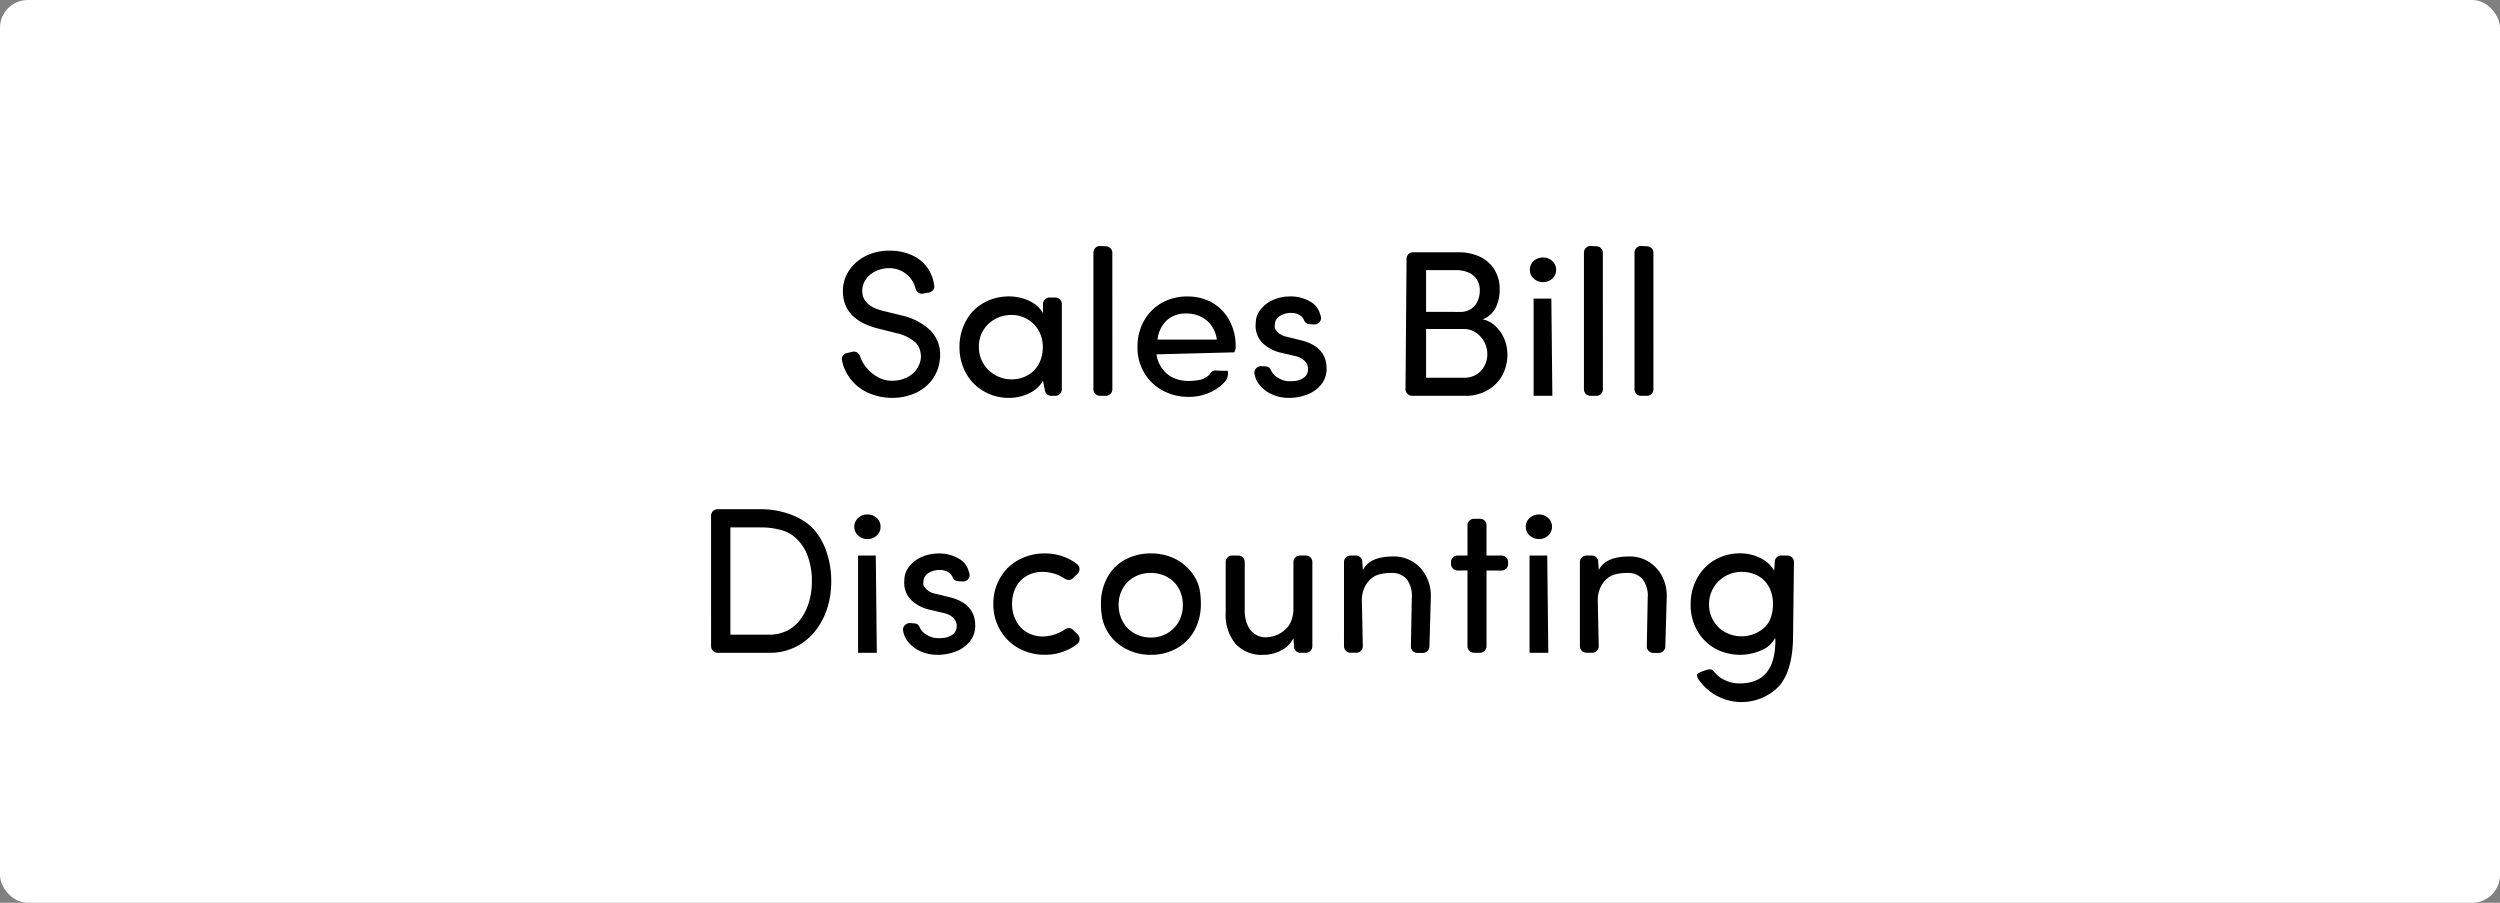 <svg xmlns="http://www.w3.org/2000/svg" width="360" height="130" viewBox="0 0 360 130"><rect x="0" y="0" width="360" height="130" fill="#808080" stroke="none"/><g transform="translate(-300 -704)"><rect width="360" height="130" rx="4" transform="translate(300 704)" fill="#fff"/><path d="M-57.275-6.343a1.8,1.8,0,0,1,.234-.029.845.845,0,0,1,.564.205,1.211,1.211,0,0,1,.359.571,4.578,4.578,0,0,0,.513,1.025,5.613,5.613,0,0,0,1.743,1.714,4.2,4.2,0,0,0,2.285.688,4.882,4.882,0,0,0,2.065-.425,3.838,3.838,0,0,0,1.45-1.157,3.547,3.547,0,0,0,.659-1.6,1.524,1.524,0,0,0,.015-.293,3.329,3.329,0,0,0-.249-1.26,2.474,2.474,0,0,0-.762-.967,6.15,6.15,0,0,0-2.52-1.157L-53.584-9.7q-5.039-1.274-5.039-5.391a5.24,5.24,0,0,1,.923-3,6.055,6.055,0,0,1,2.476-2.095,7.3,7.3,0,0,1,3.281-.718,7.575,7.575,0,0,1,3.4.718,5.423,5.423,0,0,1,2.3,2.051,5.839,5.839,0,0,1,.776,2.3.781.781,0,0,1-.183.63,1.031,1.031,0,0,1-.608.337l-.82.146a.873.873,0,0,1-.19.015.816.816,0,0,1-.579-.227,1.261,1.261,0,0,1-.344-.608,3.763,3.763,0,0,0-.366-.908,3.883,3.883,0,0,0-1.406-1.406,3.924,3.924,0,0,0-2.007-.527,4.412,4.412,0,0,0-1.919.425,3.7,3.7,0,0,0-1.421,1.187,2.849,2.849,0,0,0-.527,1.655q0,2.139,2.944,2.871l2.7.659A8.757,8.757,0,0,1-46.011-9.4a4.9,4.9,0,0,1,1.392,3.472,4.528,4.528,0,0,1-.059.835,5.833,5.833,0,0,1-1.1,2.783,6.163,6.163,0,0,1-2.388,1.9,7.926,7.926,0,0,1-3.413.7A8.322,8.322,0,0,1-54.448-.22a6.7,6.7,0,0,1-2.344-1.406,6.579,6.579,0,0,1-1.479-2.021A5.006,5.006,0,0,1-58.755-5.2l-.015-.132a.769.769,0,0,1,.2-.52.946.946,0,0,1,.52-.3Zm16.406-4.5a6.47,6.47,0,0,1,2.607-2.593,7.282,7.282,0,0,1,3.545-.879,6.763,6.763,0,0,1,2.93.645,4.318,4.318,0,0,1,1.978,1.758v-1.274a.929.929,0,0,1,.278-.7.948.948,0,0,1,.688-.271h.776a.942.942,0,0,1,.7.271.942.942,0,0,1,.271.7V-.967a.948.948,0,0,1-.271.688.929.929,0,0,1-.7.278h-.557a.914.914,0,0,1-.586-.2.84.84,0,0,1-.308-.535l-.293-1.421A4.567,4.567,0,0,1-31.8-.366a6.485,6.485,0,0,1-2.915.659,7.005,7.005,0,0,1-3.589-.937,6.647,6.647,0,0,1-2.578-2.593,7.6,7.6,0,0,1-.952-3.779A7.645,7.645,0,0,1-40.869-10.84Zm2.461,6.167A4.546,4.546,0,0,0-36.68-2.988a4.669,4.669,0,0,0,2.344.615,4.581,4.581,0,0,0,2.314-.586A4.1,4.1,0,0,0-30.41-4.585a5.089,5.089,0,0,0,.571-2.461A4.691,4.691,0,0,0-30.5-9.507a4.271,4.271,0,0,0-1.772-1.641,4.537,4.537,0,0,0-1.011-.381,4.718,4.718,0,0,0-1.055-.117,4.827,4.827,0,0,0-2.358.586,4.566,4.566,0,0,0-1.714,1.626,4.469,4.469,0,0,0-.63,2.388A4.589,4.589,0,0,0-38.408-4.673ZM-19.819-.967a.948.948,0,0,1-.271.688.929.929,0,0,1-.7.278h-.791a.935.935,0,0,1-.688-.278.935.935,0,0,1-.278-.688V-20.581a.975.975,0,0,1,.3-.74.956.956,0,0,1,.754-.256l.776.044a.961.961,0,0,1,.637.293.908.908,0,0,1,.256.659Zm4.556-9.844A6.778,6.778,0,0,1-12.686-13.4a7.486,7.486,0,0,1,3.662-.908,7.118,7.118,0,0,1,3.589.894,6.521,6.521,0,0,1,2.476,2.563,7.838,7.838,0,0,1,.894,3.809,1.18,1.18,0,0,1-.088.513.788.788,0,0,0-.088.264l-11.221.293a4.3,4.3,0,0,0,.791,2.007,4.041,4.041,0,0,0,1.582,1.348,5.056,5.056,0,0,0,2.153.469,8.1,8.1,0,0,0,1.611-.132,2.554,2.554,0,0,0,1.1-.454A2.343,2.343,0,0,0-5.654-3.3a.867.867,0,0,1,.806-.352q.439.044,1.157.044h.483a.536.536,0,0,1,.029.132,1.673,1.673,0,0,1,.015.234,1.773,1.773,0,0,1-.454,1.216A6.507,6.507,0,0,1-5.112-.82,7.275,7.275,0,0,1-8.877.146a7.654,7.654,0,0,1-3.691-.908A6.748,6.748,0,0,1-15.22-3.3a7.017,7.017,0,0,1-.981-3.75A7.5,7.5,0,0,1-15.264-10.811ZM-4.775-8.1a4.426,4.426,0,0,0-.762-1.992A4,4,0,0,0-7.09-11.4a4.59,4.59,0,0,0-2.08-.454,4,4,0,0,0-2.812.981A4.409,4.409,0,0,0-13.315-8.1ZM2.3-4.233a.777.777,0,0,1,.7.513,2.713,2.713,0,0,0,.249.425,2.21,2.21,0,0,0,.762.688,3.573,3.573,0,0,0,.835.381,3.144,3.144,0,0,0,.894.117,3.665,3.665,0,0,0,.483-.015,2.821,2.821,0,0,0,1.582-.527,1.5,1.5,0,0,0,.557-1.2,1.62,1.62,0,0,0-.5-1.187A2.768,2.768,0,0,0,6.5-5.728L4.585-6.182A5.6,5.6,0,0,1,1.729-7.676a3.543,3.543,0,0,1-.923-2.5l.029-.557a3.2,3.2,0,0,1,.776-1.8,4.637,4.637,0,0,1,1.772-1.3A5.907,5.907,0,0,1,5.7-14.312a5.524,5.524,0,0,1,3.223.894,2.911,2.911,0,0,1,1.025,1.245,5.222,5.222,0,0,1,.234.688.969.969,0,0,1,.044.278.869.869,0,0,1-.308.681.985.985,0,0,1-.747.242l-.645-.044a.852.852,0,0,1-.747-.586,1.666,1.666,0,0,0-.483-.615,2.243,2.243,0,0,0-1.392-.41,2.925,2.925,0,0,0-1.45.352,1.526,1.526,0,0,0-.806.908,2.625,2.625,0,0,0-.088.718.654.654,0,0,0,.117.4A2.425,2.425,0,0,0,5.332-8.5L7.4-7.983Q11.03-7.075,11.03-3.9a3.556,3.556,0,0,1-.7,2.168A4.614,4.614,0,0,1,8.35-.234,6.992,6.992,0,0,1,5.6.293a5.87,5.87,0,0,1-2.49-.527,4.83,4.83,0,0,1-1.89-1.538,3.218,3.218,0,0,1-.5-1.084L.645-3.149A.781.781,0,0,1,.63-3.325a.889.889,0,0,1,.322-.7,1.039,1.039,0,0,1,.776-.249ZM22.544-19.7a.942.942,0,0,1,.271-.7.942.942,0,0,1,.7-.271h6.533a7.107,7.107,0,0,1,3.076.645,5,5,0,0,1,2.08,1.86,5.243,5.243,0,0,1,.747,2.827,5.7,5.7,0,0,1-.6,2.71,3.479,3.479,0,0,1-1.86,1.611,3.788,3.788,0,0,1,1.86.981,5.4,5.4,0,0,1,1.274,1.86,5.73,5.73,0,0,1,.439,2.2,6.232,6.232,0,0,1-.718,3A5.442,5.442,0,0,1,34.248-.835,6.248,6.248,0,0,1,31,0H23.379a.947.947,0,0,1-.7-.286.947.947,0,0,1-.286-.7ZM30.879-2.607a3.282,3.282,0,0,0,1.714-.454,3.163,3.163,0,0,0,1.172-1.26,3.5,3.5,0,0,0,.41-1.685,3.723,3.723,0,0,0-.439-1.758A3.746,3.746,0,0,0,32.52-9.111a3.069,3.069,0,0,0-1.729-.513H25.356v7.017Zm-.542-9.478A2.624,2.624,0,0,0,31.8-12.5a2.645,2.645,0,0,0,.967-1.128,3.766,3.766,0,0,0,.322-1.611,2.8,2.8,0,0,0-.425-1.523,2.86,2.86,0,0,0-1.216-1,4.36,4.36,0,0,0-1.7-.337H25.356v6.006ZM40.3-18.149a1.646,1.646,0,0,1,.557-1.26,1.9,1.9,0,0,1,1.333-.513,1.918,1.918,0,0,1,1.348.513,1.637,1.637,0,0,1,.542,1.26,1.637,1.637,0,0,1-.542,1.26,1.918,1.918,0,0,1-1.348.513,1.9,1.9,0,0,1-1.333-.513A1.646,1.646,0,0,1,40.3-18.149ZM40.84-14V0h2.7l-.146-14ZM50.815-.967a.948.948,0,0,1-.271.688.929.929,0,0,1-.7.278h-.791a.935.935,0,0,1-.688-.278.935.935,0,0,1-.278-.688V-20.581a.975.975,0,0,1,.3-.74.956.956,0,0,1,.754-.256l.776.044a.961.961,0,0,1,.637.293.908.908,0,0,1,.256.659Zm7.28,0a.948.948,0,0,1-.271.688.929.929,0,0,1-.7.278h-.791a.935.935,0,0,1-.688-.278.935.935,0,0,1-.278-.688V-20.581a.975.975,0,0,1,.3-.74.956.956,0,0,1,.754-.256l.776.044a.961.961,0,0,1,.637.293.908.908,0,0,1,.256.659ZM-77.607,17.3a.929.929,0,0,1,.278-.7.948.948,0,0,1,.688-.271h6.3a11.864,11.864,0,0,1,2.915.366,11.142,11.142,0,0,1,2.7,1.04,7.4,7.4,0,0,1,2.241,1.89,9.565,9.565,0,0,1,1.553,3,12.762,12.762,0,0,1,.63,4.087,12.447,12.447,0,0,1-.63,4.043,10.092,10.092,0,0,1-1.816,3.281A8.21,8.21,0,0,1-69.316,37h-7.324a.935.935,0,0,1-.688-.278.935.935,0,0,1-.278-.688Zm8.291,17.095a5.914,5.914,0,0,0,2.622-.557,5.5,5.5,0,0,0,1.963-1.655,8.05,8.05,0,0,0,1.216-2.461,10.333,10.333,0,0,0,.425-3,10.14,10.14,0,0,0-.732-3.984,6.4,6.4,0,0,0-2.2-2.754,5.608,5.608,0,0,0-1.919-.762,10.612,10.612,0,0,0-2.4-.278h-4.482V34.393Zm12.334-15.542a1.646,1.646,0,0,1,.557-1.26,1.9,1.9,0,0,1,1.333-.513,1.918,1.918,0,0,1,1.348.513,1.637,1.637,0,0,1,.542,1.26,1.637,1.637,0,0,1-.542,1.26,1.918,1.918,0,0,1-1.348.513,1.9,1.9,0,0,1-1.333-.513A1.646,1.646,0,0,1-56.982,18.851ZM-56.44,23V37h2.7l-.146-14Zm8.145,9.771a.777.777,0,0,1,.7.513,2.713,2.713,0,0,0,.249.425,2.21,2.21,0,0,0,.762.688,3.573,3.573,0,0,0,.835.381,3.144,3.144,0,0,0,.894.117,3.665,3.665,0,0,0,.483-.015,2.821,2.821,0,0,0,1.582-.527,1.5,1.5,0,0,0,.557-1.2,1.62,1.62,0,0,0-.5-1.187,2.768,2.768,0,0,0-1.362-.688l-1.919-.454a5.6,5.6,0,0,1-2.856-1.494,3.543,3.543,0,0,1-.923-2.5l.029-.557a3.2,3.2,0,0,1,.776-1.8,4.637,4.637,0,0,1,1.772-1.3,5.907,5.907,0,0,1,2.314-.469,5.524,5.524,0,0,1,3.223.894,2.911,2.911,0,0,1,1.025,1.245,5.222,5.222,0,0,1,.234.688.969.969,0,0,1,.044.278.869.869,0,0,1-.308.681.985.985,0,0,1-.747.242l-.645-.044a.852.852,0,0,1-.747-.586,1.666,1.666,0,0,0-.483-.615,2.243,2.243,0,0,0-1.392-.41,2.925,2.925,0,0,0-1.45.352,1.526,1.526,0,0,0-.806.908,2.625,2.625,0,0,0-.088.718.654.654,0,0,0,.117.4A2.425,2.425,0,0,0-45.264,28.5l2.065.513q3.633.908,3.633,4.087a3.556,3.556,0,0,1-.7,2.168,4.614,4.614,0,0,1-1.978,1.494A6.992,6.992,0,0,1-45,37.293a5.87,5.87,0,0,1-2.49-.527,4.83,4.83,0,0,1-1.89-1.538,3.218,3.218,0,0,1-.5-1.084l-.073-.293a.781.781,0,0,1-.015-.176.889.889,0,0,1,.322-.7,1.039,1.039,0,0,1,.776-.249Zm11.338-2.812a7.23,7.23,0,0,1,1.011-3.794,6.64,6.64,0,0,1,2.725-2.593,7.772,7.772,0,0,1,3.677-.879,7.659,7.659,0,0,1,3,.586,6.867,6.867,0,0,1,1.655.967.874.874,0,0,1,.337.7.963.963,0,0,1-.322.718l-.615.586a.876.876,0,0,1-.615.264,1.036,1.036,0,0,1-.6-.205,6.576,6.576,0,0,0-1.069-.557,5.859,5.859,0,0,0-2.065-.4,4.54,4.54,0,0,0-2.3.571,3.816,3.816,0,0,0-1.567,1.626,5.181,5.181,0,0,0-.557,2.4,5.135,5.135,0,0,0,.571,2.432,3.98,3.98,0,0,0,1.567,1.67,4.488,4.488,0,0,0,2.285.6,5.505,5.505,0,0,0,2.065-.425,4.855,4.855,0,0,0,1.069-.557,1.01,1.01,0,0,1,.615-.22.843.843,0,0,1,.615.264l.615.586a.978.978,0,0,1,.322.732.809.809,0,0,1-.337.688,6.165,6.165,0,0,1-1.641.967,7.57,7.57,0,0,1-3.032.6,7.684,7.684,0,0,1-3.706-.908,6.862,6.862,0,0,1-2.681-2.578A7.261,7.261,0,0,1-36.958,29.954Zm15.7,2.139a10.192,10.192,0,0,1-.205-2.139,7.758,7.758,0,0,1,.938-3.838,6.234,6.234,0,0,1,2.578-2.549,7.631,7.631,0,0,1,3.662-.879,7.747,7.747,0,0,1,3.691.879,6.854,6.854,0,0,1,2.651,2.549,5.52,5.52,0,0,1,.674,1.7,10.536,10.536,0,0,1,.19,2.139,7.788,7.788,0,0,1-.937,3.853A6.468,6.468,0,0,1-10.62,36.4a7.53,7.53,0,0,1-3.662.894,7.516,7.516,0,0,1-3.677-.908A6.564,6.564,0,0,1-20.6,33.807,5.843,5.843,0,0,1-21.255,32.093Zm2.959.439a4.165,4.165,0,0,0,1.67,1.67,4.758,4.758,0,0,0,2.344.6,4.7,4.7,0,0,0,2.344-.6,4.423,4.423,0,0,0,1.67-1.67,4.932,4.932,0,0,0,.6-2.432,4.791,4.791,0,0,0-.6-2.388,4.218,4.218,0,0,0-1.67-1.641,4.84,4.84,0,0,0-2.344-.571,4.84,4.84,0,0,0-2.344.571A4.245,4.245,0,0,0-18.3,27.7a4.679,4.679,0,0,0-.615,2.4A4.839,4.839,0,0,0-18.3,32.532ZM-1.729,23a.942.942,0,0,1,.7.271.942.942,0,0,1,.271.7v6.943a5.083,5.083,0,0,0,.381,2.036A2.976,2.976,0,0,0,.674,34.29a2.757,2.757,0,0,0,1.626.483,4.223,4.223,0,0,0,2.71-1.055,3.25,3.25,0,0,0,.923-1.3,4.912,4.912,0,0,0,.322-1.86V23.963a.929.929,0,0,1,.278-.7A.948.948,0,0,1,7.222,23h.791a.928.928,0,0,1,.967.967v12.07a.948.948,0,0,1-.271.688.929.929,0,0,1-.7.278H7.28a.946.946,0,0,1-.652-.242.858.858,0,0,1-.286-.637l-.088-1.216a3.957,3.957,0,0,1-1.743,1.743,5.484,5.484,0,0,1-2.607.645,5.047,5.047,0,0,1-4-1.6A6.525,6.525,0,0,1-3.5,31.214V23.963a.929.929,0,0,1,.278-.7A.948.948,0,0,1-2.534,23Zm15.264.967a.929.929,0,0,1,.278-.7A.948.948,0,0,1,14.5,23h.732a.946.946,0,0,1,.652.242.858.858,0,0,1,.286.637l.088,1.216q.952-1.963,4.38-1.963a5.193,5.193,0,0,1,2.886.806,5.354,5.354,0,0,1,1.919,2.183,6,6,0,0,1,.6,2.783l-.205,7.178a.936.936,0,0,1-.293.674.963.963,0,0,1-.688.264h-.718a.947.947,0,0,1-.7-.286.917.917,0,0,1-.271-.71l.132-6.943a4,4,0,0,0-.718-2.666,2.768,2.768,0,0,0-2.227-.908,6.811,6.811,0,0,0-1.641.176,2.905,2.905,0,0,0-1.216.6,3.671,3.671,0,0,0-1.025,1.362,4.253,4.253,0,0,0-.366,1.8L16.245,36a.925.925,0,0,1-.264.718.971.971,0,0,1-.718.278H14.5a.951.951,0,0,1-.967-.967Zm16.377,1.187a.951.951,0,0,1-.967-.967v-.22a.929.929,0,0,1,.278-.7A.948.948,0,0,1,29.912,23h1.406V18.675a.929.929,0,0,1,.278-.7.948.948,0,0,1,.688-.271h.806a.928.928,0,0,1,.967.967V23H36.2a.928.928,0,0,1,.967.967v.22a.948.948,0,0,1-.271.688.929.929,0,0,1-.7.278H34.058V36.033a.948.948,0,0,1-.271.688.929.929,0,0,1-.7.278h-.806a.951.951,0,0,1-.967-.967V25.149Zm9.8-6.3a1.646,1.646,0,0,1,.557-1.26,2.008,2.008,0,0,1,2.681,0,1.735,1.735,0,0,1,0,2.52,2.008,2.008,0,0,1-2.681,0A1.646,1.646,0,0,1,39.712,18.851ZM40.254,23V37h2.7L42.8,23Zm7.251.967a.929.929,0,0,1,.278-.7A.948.948,0,0,1,48.472,23H49.2a.946.946,0,0,1,.652.242.858.858,0,0,1,.286.637l.088,1.216q.952-1.963,4.38-1.963a5.193,5.193,0,0,1,2.886.806,5.354,5.354,0,0,1,1.919,2.183,6,6,0,0,1,.6,2.783l-.205,7.178a.936.936,0,0,1-.293.674.963.963,0,0,1-.688.264H58.11a.947.947,0,0,1-.7-.286.917.917,0,0,1-.271-.71l.132-6.943a4,4,0,0,0-.718-2.666,2.768,2.768,0,0,0-2.227-.908,6.811,6.811,0,0,0-1.641.176,2.905,2.905,0,0,0-1.216.6,3.671,3.671,0,0,0-1.025,1.362,4.253,4.253,0,0,0-.366,1.8L50.215,36a.925.925,0,0,1-.264.718.971.971,0,0,1-.718.278h-.762a.951.951,0,0,1-.967-.967ZM64.424,26.2a6.666,6.666,0,0,1,2.607-2.622,7.134,7.134,0,0,1,3.545-.894,6.369,6.369,0,0,1,2.915.674,4.636,4.636,0,0,1,1.992,1.816l.088-1.289a.88.88,0,0,1,.293-.637A.94.94,0,0,1,76.523,23h.835a.929.929,0,0,1,.7.278.967.967,0,0,1,.271.7l-.132,10.9q-.073,4.6-1.948,6.855A7.5,7.5,0,0,1,64.7,40.984a1.482,1.482,0,0,1-.352-.776.132.132,0,0,1,.044-.117l.176-.132a2.915,2.915,0,0,1,.82-.366l.439-.146a1.021,1.021,0,0,1,.352-.059.84.84,0,0,1,.7.381,3.865,3.865,0,0,0,1.274,1.055,4.856,4.856,0,0,0,2.373.586q5.127,0,5.127-6.211a.575.575,0,0,0-.015-.176.5.5,0,0,1-.015-.161,3.873,3.873,0,0,1-1.978,1.772A7.555,7.555,0,0,1,67,36.4a6.65,6.65,0,0,1-2.563-2.534,7.3,7.3,0,0,1-.981-3.823A7.674,7.674,0,0,1,64.424,26.2Zm2.314,6.2a4.3,4.3,0,0,0,1.7,1.641,4.856,4.856,0,0,0,2.373.586,4.761,4.761,0,0,0,1.685-.308,5.02,5.02,0,0,0,1.494-.879,3.451,3.451,0,0,0,.981-1.45,5.566,5.566,0,0,0,.337-1.978,5.175,5.175,0,0,0-.571-2.476,4,4,0,0,0-1.6-1.626,4.857,4.857,0,0,0-2.329-.557,4.666,4.666,0,0,0-4.058,2.271,4.585,4.585,0,0,0-.645,2.388A4.469,4.469,0,0,0,66.738,32.4Z" transform="translate(480 761)"/></g></svg>